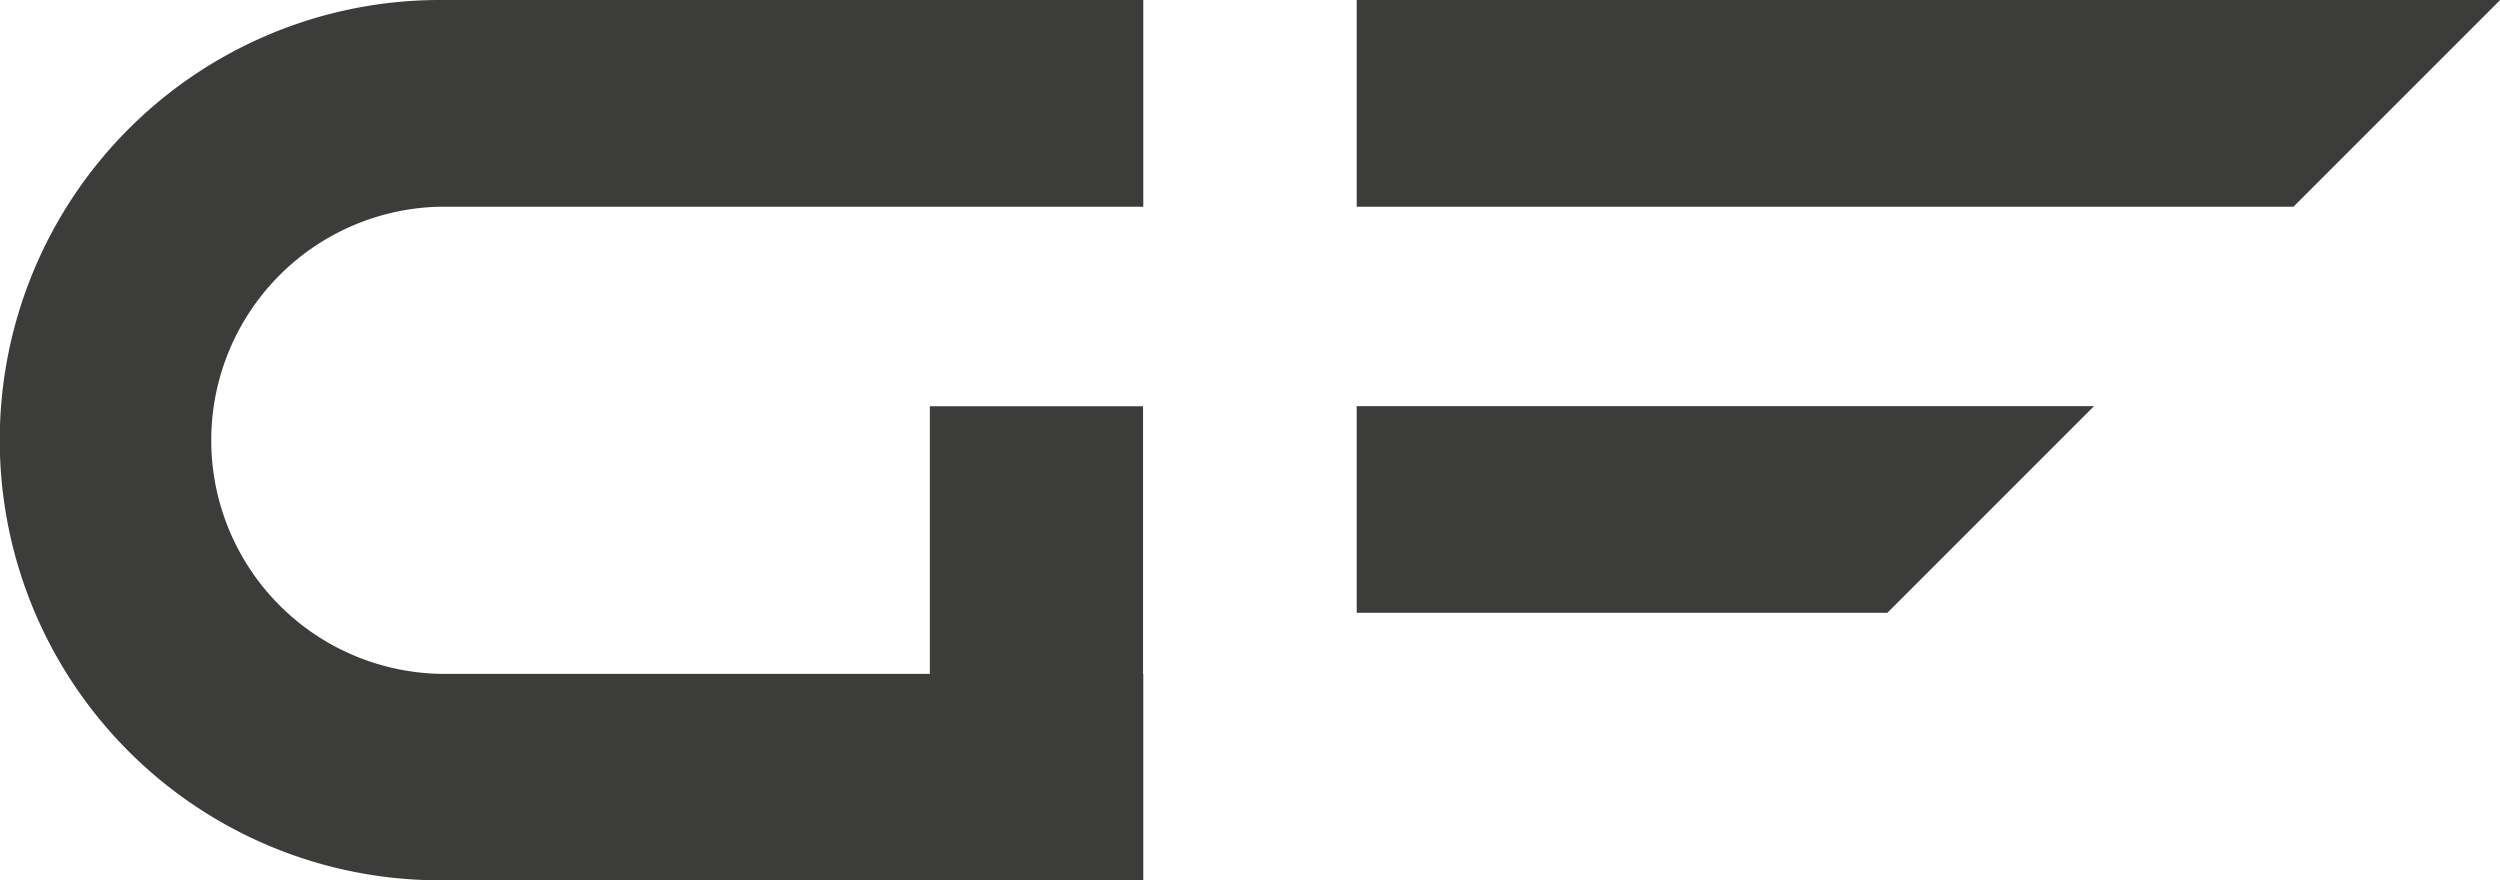<svg xmlns="http://www.w3.org/2000/svg" viewBox="0 0 1177.17 414.5"><defs><style>      .cls-1 {        fill: #3c3c3b;      }    </style></defs><g id="Livello_2" data-name="Livello 2"><g id="Livello_1-2" data-name="Livello 1"><g><path class="cls-1" d="M207.13,97.34H538.34V0H207.13a207.25,207.25,0,1,0,0,414.5H538.34V317.29h-.12v-126H437.83v126H207.13a110,110,0,0,1,0-219.95"></path><polygon class="cls-1" points="1177.17 0.08 1177.17 0 638.83 0 638.83 97.34 1079.91 97.34 1177.17 0.08"></polygon><polygon class="cls-1" points="986.02 191.22 638.83 191.22 638.83 288.56 888.68 288.56 986.02 191.22"></polygon></g></g></g></svg>